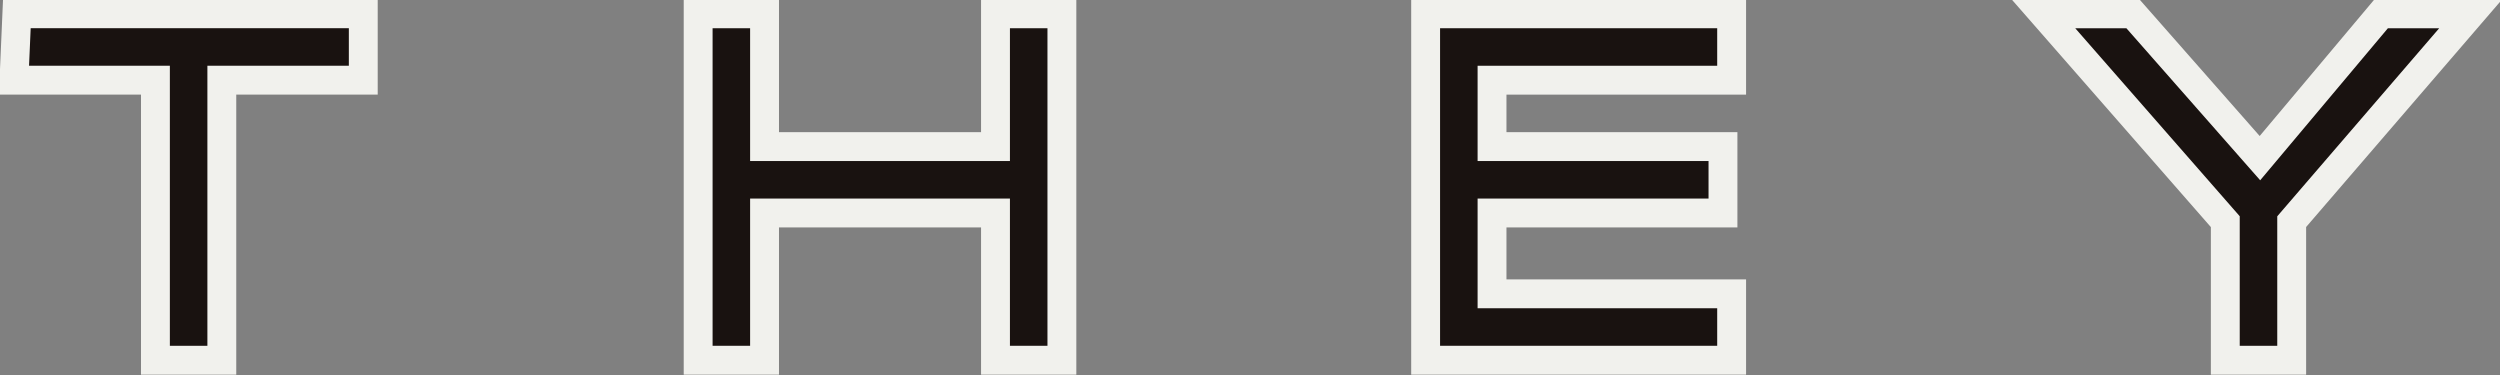 <?xml version="1.0" encoding="utf-8"?>
<!-- Generator: Adobe Illustrator 25.2.3, SVG Export Plug-In . SVG Version: 6.00 Build 0)  -->
<svg version="1.1" id="레이어_1" xmlns="http://www.w3.org/2000/svg" xmlns:xlink="http://www.w3.org/1999/xlink" x="0px"
	 y="0px" viewBox="0 0 86.6 13" style="enable-background:new 0 0 86.6 13;" xml:space="preserve">
<rect x="0" y="0" width="86.6" height="13" fill="#808080" stroke="none"/>
<style type="text/css">
	.st0{fill:#191210;stroke:#F1F1ED;stroke-miterlimit:10;}
</style>
<g id="아트웍_1" transform="translate(-253.516 -451.622)">
	<g id="그룹_6">
		<path id="패스_1" class="st0" d="M254,454.4h4.9v9.7h2.3v-9.7h4.9v-2.3h-12L254,454.4z"/>
		<path id="패스_2" class="st0" d="M288,456.7h-8v-4.6h-2.3v12h2.3V459h8v5.1h2.3v-12H288L288,456.7z"/>
		<path id="패스_3" class="st0" d="M305.2,459h8v-2.3h-8v-2.3h8.3v-2.3h-10.6v12h10.6v-2.3h-8.3L305.2,459z"/>
		<path id="패스_4" class="st0" d="M336,452.1l-4.2,5l-4.4-5h-3.1l6.3,7.2v4.8h2.3v-4.8l6.2-7.2H336z"/>
	</g>
</g>
</svg>
